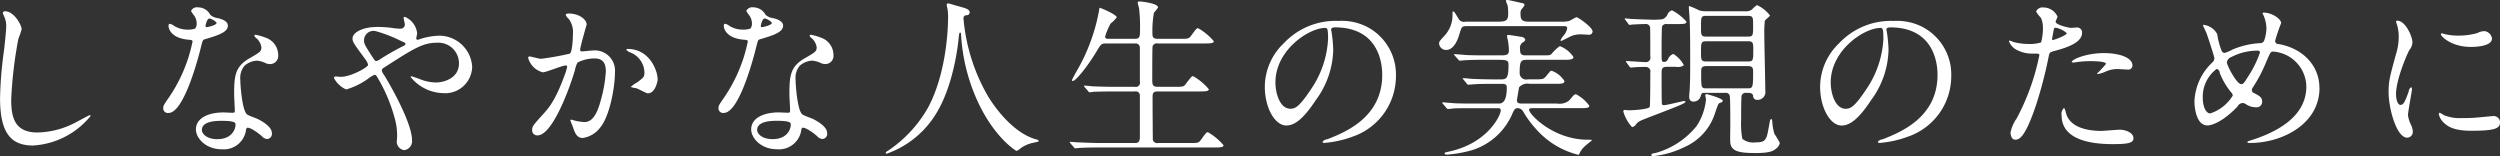 <svg xmlns="http://www.w3.org/2000/svg" width="320.906" height="20.031" viewBox="0 0 320.906 20.031">
  <rect x="0" y="0" width="320.906" height="20.031" fill="#333333" stroke="none"/>
<defs>
    <style>
      .cls-1 {
        fill: #fff;
        fill-rule: evenodd;
      }
    </style>
  </defs>
  <path id="txt" class="cls-1" d="M861.259,505.138a0.274,0.274,0,0,0-.308.22c0,0.022.22,0.528,0.242,0.594a2.77,2.77,0,0,1,.2,1.078c0,0.616-.2,2.42-0.286,3.146a50.193,50.193,0,0,0-.506,6.117c0,4.423,1.365,6.073,4.225,6.073a10.288,10.288,0,0,0,7.393-3.785,0.1,0.1,0,0,0-.11-0.11c-0.088,0-1.76.925-2.09,1.079a10.843,10.843,0,0,1-4.621,1.144c-2.948,0-3.366-1.981-3.366-4.2a52.893,52.893,0,0,1,.924-7.833,10.118,10.118,0,0,0,.418-1.232C863.372,506.92,862.4,505.138,861.259,505.138Zm24.376,2.222a2.741,2.741,0,0,1-.968.132,3.26,3.26,0,0,1-1.694-.462,1.317,1.317,0,0,0-.594-0.286c-0.132,0-.154.176-0.154,0.264,0,0.022,0,1.562,2.6,1.782,0.33,0.022.484,0.044,0.484,0.242a19.685,19.685,0,0,1-3.036,7.173c-0.66.946-.726,1.056-0.726,1.364a0.588,0.588,0,0,0,.682.616c2.024,0,3.917-7.437,4.181-8.537,0.2-.77.22-0.836,0.418-0.9,1.782-.528,3.014-0.924,3.014-1.76,0-.616-0.836-0.858-1.254-0.968a1.777,1.777,0,0,1-.99-0.418,1.79,1.79,0,0,0-1.584-.969,0.842,0.842,0,0,0-.9.463,4.366,4.366,0,0,0,.418.616,1.8,1.8,0,0,1,.309.968A1.037,1.037,0,0,1,885.635,507.36Zm1.387-.2a0.236,0.236,0,0,1-.044-0.132c0-.066.154-0.968,0.528-0.968a1.9,1.9,0,0,1,.9.55C888.408,506.942,887.088,507.228,887.022,507.162ZM892.3,520.1c0.308-.132,1.321.55,1.915,1.078a0.958,0.958,0,0,0,.682.352,0.655,0.655,0,0,0,.594-0.77c0-.814-1.276-1.518-1.738-1.76-0.2-.111-1.233-0.463-1.431-0.617-0.66-.462-0.88-3.872-0.88-4.422a2.48,2.48,0,0,1,.528-1.826,2.632,2.632,0,0,1,1.607-.661,3.316,3.316,0,0,1,1.188.352,1.521,1.521,0,0,0,.506.088,1.045,1.045,0,0,0,1.034-1.144,2.361,2.361,0,0,0-1.606-2.244,7.006,7.006,0,0,0-1.3-.374,0.132,0.132,0,0,0-.154.11,0.65,0.65,0,0,0,.286.352,1.932,1.932,0,0,1,.616,1.122c0,0.572-.154.638-1.519,1.43-1.848,1.057-1.98,2.223-1.98,4.643,0,0.308.088,1.782,0.088,2.112,0,0.22-.11.242-0.308,0.242-0.154,0-.968-0.044-1.144-0.044-1.98,0-3.543.748-3.543,2.179,0,1.1,1.233,2.552,3.323,2.552a2.879,2.879,0,0,0,3.1-2.4A0.44,0.44,0,0,1,892.3,520.1Zm-1.5-.572c0.132,0.352-.176,2.024-2.31,2.024-1.32,0-1.98-.66-1.98-1.188,0-1.166,1.98-1.166,2.486-1.166S890.7,519.2,890.806,519.528Zm12.869-6.029a0.217,0.217,0,0,0-.2.22,3.256,3.256,0,0,0,1.562,1.452,9.271,9.271,0,0,0,2.728-1.32,4.586,4.586,0,0,1,.924-0.572,0.446,0.446,0,0,1,.308.264,20.664,20.664,0,0,1,2.311,5.479,7.788,7.788,0,0,1,.242,2.64,1.1,1.1,0,0,0,.946,1.3,1.167,1.167,0,0,0,.99-1.32c0-1.936-2.31-6.271-3.63-8.4a1.026,1.026,0,0,1-.242-0.528c0-.154,0-0.176.66-0.594,3.476-2.223,4.62-2.949,6.447-2.949a2.646,2.646,0,0,1,2.794,2.662c0,1.849-1.848,2.443-2.992,2.443a5.863,5.863,0,0,1-2.157-.484c-0.132-.044-0.88-0.308-0.924-0.308a0.108,0.108,0,0,0-.132.088,5.546,5.546,0,0,0,4.093,2.068,3.469,3.469,0,0,0,3.806-3.41,4.24,4.24,0,0,0-4.224-3.961,8.861,8.861,0,0,0-2.135.33c-0.11.022-.55,0.2-0.66,0.2a0.171,0.171,0,0,1-.154-0.2c0-.11.11-0.528,0.11-0.638a2.577,2.577,0,0,0-1.584-2.112,0.15,0.15,0,0,0-.154.154c0,0.11.154,0.66,0.154,0.77a0.541,0.541,0,0,1-.616.594,5.7,5.7,0,0,1-.814-0.066,14.271,14.271,0,0,0-2.047-.154c-2.068,0-3.234.77-3.234,1.474,0,0.462.176,0.682,1.65,2.684a1.9,1.9,0,0,1,.352.705c0,0.308-2.222,1.54-3.476,1.54C904.093,513.543,903.763,513.5,903.675,513.5Zm5.236-5.787a16.8,16.8,0,0,1,3.059,1.188c0.616,0.264.682,0.308,0.682,0.4a0.411,0.411,0,0,1-.308.308,32.688,32.688,0,0,0-2.905,1.65,1.319,1.319,0,0,1-.528.264c-0.176,0-.2-0.066-0.594-0.66-0.9-1.408-.99-1.562-0.99-2A1.213,1.213,0,0,1,908.911,507.712Zm21.362,5.259c0.44,0,2.486-.88,2.97-0.88a0.153,0.153,0,0,1,.155.176,5.924,5.924,0,0,1-.309,1.034c-1.188,3.3-2.112,4.312-2.706,4.972-1.32,1.453-1.474,1.629-1.474,2.091a0.647,0.647,0,0,0,.7.7c1.782,0,3.917-5.413,4.8-8.4a3.025,3.025,0,0,1,.33-0.947,4.782,4.782,0,0,1,2.112-.528c0.638,0,1.518.11,1.518,1.651a17.491,17.491,0,0,1-.682,3.828c-0.638,2.377-1.452,2.685-2.09,2.685a6.972,6.972,0,0,1-1.122-.154,4.013,4.013,0,0,0-.55-0.154,0.1,0.1,0,0,0-.11.11c0,0.044.242,0.616,0.286,0.726,0.242,0.7.462,1.518,1.3,1.518a3.411,3.411,0,0,0,2.244-1.342c1.276-1.541,1.892-5.325,1.892-7.063a2.6,2.6,0,0,0-2.926-2.817c-0.176,0-1.188.11-1.3,0.11a0.2,0.2,0,0,1-.242-0.2c0-.418.836-3.212,0.836-3.256,0-.572-0.858-1.408-2.332-1.408-0.088,0-.353.022-0.353,0.176a1.368,1.368,0,0,0,.375.506,2.785,2.785,0,0,1,.55,1.87c0,0.11-.022,2.332-0.4,2.6a36.818,36.818,0,0,1-3.7.66c-0.242,0-1.386-.308-1.452-0.308a0.194,0.194,0,0,0-.2.176A2.624,2.624,0,0,0,930.273,512.971Zm14.742,0.9c0-1.122-1.034-3.9-3.85-3.9a0.122,0.122,0,0,0-.154.132,1.359,1.359,0,0,0,.528.33,2.83,2.83,0,0,1,1.782,2.531c0,0.594-.088.66-0.9,1.276a3.921,3.921,0,0,0-.858.616,3.812,3.812,0,0,0,.7.154c0.264,0.066,1.276.66,1.5,0.66C944.685,515.677,945.015,514.137,945.015,513.873Zm11.9-6.513a2.741,2.741,0,0,1-.968.132,3.26,3.26,0,0,1-1.694-.462,1.317,1.317,0,0,0-.594-0.286c-0.132,0-.154.176-0.154,0.264,0,0.022,0,1.562,2.6,1.782,0.33,0.022.484,0.044,0.484,0.242a19.685,19.685,0,0,1-3.036,7.173c-0.66.946-.726,1.056-0.726,1.364a0.588,0.588,0,0,0,.682.616c2.024,0,3.917-7.437,4.181-8.537,0.2-.77.22-0.836,0.418-0.9,1.782-.528,3.014-0.924,3.014-1.76,0-.616-0.836-0.858-1.254-0.968a1.777,1.777,0,0,1-.99-0.418,1.79,1.79,0,0,0-1.584-.969,0.842,0.842,0,0,0-.9.463,4.366,4.366,0,0,0,.418.616,1.789,1.789,0,0,1,.309.968A1.037,1.037,0,0,1,956.915,507.36Zm1.387-.2a0.236,0.236,0,0,1-.044-0.132c0-.066.154-0.968,0.528-0.968a1.9,1.9,0,0,1,.9.55C959.688,506.942,958.368,507.228,958.3,507.162Zm5.28,12.938c0.308-.132,1.321.55,1.915,1.078a0.958,0.958,0,0,0,.682.352,0.655,0.655,0,0,0,.594-0.77c0-.814-1.276-1.518-1.738-1.76-0.2-.111-1.233-0.463-1.431-0.617-0.66-.462-0.88-3.872-0.88-4.422a2.48,2.48,0,0,1,.528-1.826,2.632,2.632,0,0,1,1.607-.661,3.316,3.316,0,0,1,1.188.352,1.521,1.521,0,0,0,.506.088,1.045,1.045,0,0,0,1.034-1.144,2.361,2.361,0,0,0-1.606-2.244,7.006,7.006,0,0,0-1.3-.374,0.132,0.132,0,0,0-.154.11,0.65,0.65,0,0,0,.286.352,1.932,1.932,0,0,1,.616,1.122c0,0.572-.154.638-1.519,1.43-1.848,1.057-1.98,2.223-1.98,4.643,0,0.308.088,1.782,0.088,2.112,0,0.22-.11.242-0.308,0.242-0.154,0-.968-0.044-1.144-0.044-1.98,0-3.542.748-3.542,2.179,0,1.1,1.232,2.552,3.322,2.552a2.879,2.879,0,0,0,3.1-2.4A0.44,0.44,0,0,1,963.582,520.1Zm-1.5-.572c0.132,0.352-.176,2.024-2.31,2.024-1.32,0-1.98-.66-1.98-1.188,0-1.166,1.98-1.166,2.486-1.166S961.976,519.2,962.086,519.528Zm22.264-13.752a0.477,0.477,0,0,1,.352-0.132,0.367,0.367,0,0,0,.374-0.352c0-.4-0.44-0.529-1.5-0.815-0.2-.044-1.144-0.352-1.276-0.352a0.188,0.188,0,0,0-.176.176,3.115,3.115,0,0,0,.088.44,6.048,6.048,0,0,1,.088,1.343c0,0.242,0,6.535-2.509,11.309a16.311,16.311,0,0,1-5.214,5.655,0.545,0.545,0,0,0-.286.264,0.11,0.11,0,0,0,.132.11,12.162,12.162,0,0,0,6.4-5.237c2.178-3.586,2.75-8.713,2.816-9.417,0.088-.792.088-0.88,0.22-0.88,0.088,0,.088.022,0.11,0.264a23.765,23.765,0,0,0,2.112,8.515c2.135,4.665,4.929,6.4,5.017,6.4a1.9,1.9,0,0,0,.55-0.374,4.38,4.38,0,0,1,1.518-.66c0.7-.154.77-0.154,0.77-0.264a0.278,0.278,0,0,0-.22-0.154c-3.388-.88-5.874-4.907-6.249-5.5a23.933,23.933,0,0,1-3.19-10.077A0.423,0.423,0,0,1,984.35,505.776Zm18.66,2.9c-0.29,0-.55,0-0.55-0.286a8.552,8.552,0,0,1,.7-1.672,4.416,4.416,0,0,0,.79-0.792c0-.374-2.11-1.233-2.15-1.233s-0.09.044-.14,0.463a23.8,23.8,0,0,1-2.9,7.745c-0.2.352-.55,1.012-0.55,1.056a0.11,0.11,0,0,0,.11.132c0.352,0,1.851-1.8,3.061-3.829,0.55-.924.59-0.99,1.27-0.99h3.63a0.549,0.549,0,0,1,.64.572v4.313a0.547,0.547,0,0,1-.66.682h-2.44c-1.03,0-1.94-.022-3.02-0.066-0.15-.022-0.809-0.088-0.963-0.088-0.066,0-.088.022-0.088,0.066a0.377,0.377,0,0,0,.088.132l0.443,0.506a0.258,0.258,0,0,0,.19.154,3.949,3.949,0,0,0,.47-0.066c0.2,0,.83-0.044,2.77-0.044h2.57a0.522,0.522,0,0,1,.64.528v5.3c0,0.792-.33.792-0.72,0.792h-4.21c-1.03,0-1.93-.044-3.011-0.088-0.154,0-.836-0.066-0.968-0.066-0.066,0-.088,0-0.088.044a0.208,0.208,0,0,0,.088.154l0.44,0.506a0.236,0.236,0,0,0,.176.132c0.088,0,.4-0.044.484-0.044,0.2-.022.836-0.066,2.769-0.066h14.61c0.66,0,1.17,0,1.17-.286a7.462,7.462,0,0,0-2-1.672c-0.2,0-.27.11-0.93,1.012-0.28.374-.39,0.374-1.41,0.374h-4.02a0.6,0.6,0,0,1-.71-0.374c-0.02-.11-0.04-4.841-0.04-5.5,0-.528.07-0.748,0.7-0.748h5.33c0.68,0,1.19,0,1.19-.286a7.357,7.357,0,0,0-2.01-1.672c-0.19,0-.26.088-0.94,0.99-0.27.374-.38,0.374-1.41,0.374h-2.18c-0.68,0-.72-0.264-0.72-0.946,0-.638,0-4.071.04-4.247a0.564,0.564,0,0,1,.66-0.374h6.03c0.66,0,1.17,0,1.17-.286a7.509,7.509,0,0,0-2.01-1.672c-0.2,0-.26.088-0.92,0.99-0.29.374-.4,0.374-1.41,0.374h-2.84c-0.68,0-.7-0.264-0.7-0.836a12.653,12.653,0,0,1,.2-2.53,3.891,3.891,0,0,0,.52-0.661c0-.55-2.22-0.77-2.37-0.77s-0.24.044-.24,0.154,0.15,0.594.17,0.7a18.641,18.641,0,0,1,.13,2.575c0,1.1,0,1.364-.68,1.364h-3.25Zm28.93-1.474c6,0,6.09,5.237,6.09,6.1,0,5.478-4.77,7.371-7.06,8.273a0.861,0.861,0,0,0-.6.308,0.185,0.185,0,0,0,.22.154,13.552,13.552,0,0,0,3.66-.814,8.207,8.207,0,0,0,5.54-7.745,6.891,6.891,0,0,0-3.83-6.4,7.144,7.144,0,0,0-3.54-.7,9.108,9.108,0,0,0-7.02,2.86,7.747,7.747,0,0,0-2.44,5.611c0,2.684,1.3,4.951,2.75,4.951,0.88,0,2-.528,3.76-3.213a11.269,11.269,0,0,0,2.27-6.447,16.57,16.57,0,0,0-.22-2.376c0-.088-0.05-0.176-0.05-0.242C1031.47,507.382,1031.5,507.206,1031.94,507.206Zm-1.24.066c0.29,0,.38.11,0.38,1.43a12.555,12.555,0,0,1-2.16,6.4c-1.52,2.288-2.04,2.552-2.68,2.552-1.34,0-1.92-1.958-1.92-3.388C1024.32,510.11,1028.61,507.272,1030.7,507.272Zm22.62,4.114c0.92,0,.92.264,0.92,0.7,0,1.5-.19,1.8-0.92,1.8h-0.9c-1.1,0-2.42-.044-2.88-0.066-0.16-.022-0.93-0.088-1.11-0.088a0.077,0.077,0,0,0-.08.044,0.428,0.428,0,0,0,.11.132l0.46,0.572a0.188,0.188,0,0,0,.18.088c0.13,0,.74-0.066.9-0.066,0.81-.044,1.67-0.044,2.31-0.044h1.03c0.53,0,.68.11,0.68,0.44,0,1.5-.35,2.09-1.01,2.09h-3.21c-0.59,0-1.87,0-2.58-.044-0.22-.022-1.32-0.11-1.4-0.11a0.076,0.076,0,0,0-.09.066,0.321,0.321,0,0,0,.04.066l0.53,0.616a0.244,0.244,0,0,0,.18.11c0.13,0,.74-0.088.9-0.088,0.72-.022,1.8-0.022,2.31-0.022h3.21a0.294,0.294,0,0,1,.35.264c0,0.66-1.67,4.225-6.62,5.3-0.57.132-.59,0.132-0.59,0.242,0,0.154.22,0.154,0.35,0.154a16.091,16.091,0,0,0,3.1-.55,8.33,8.33,0,0,0,5.13-4.445c0.37-.836.44-0.968,0.83-0.968a0.835,0.835,0,0,1,.69.462,12.686,12.686,0,0,0,1.6,2.179,10.566,10.566,0,0,0,5.46,3.344c0.09,0,.11-0.066.18-0.22a2.536,2.536,0,0,1,.59-0.814c0.13-.132.97-0.814,0.97-0.814,0-.088-0.09-0.088-0.55-0.088-4.4,0-7.51-3.257-7.51-3.851,0-.2.38-0.2,0.4-0.2h6.16c0.73,0,1.17,0,1.17-.308a4.889,4.889,0,0,0-1.7-1.474c-0.22,0-.28.088-0.9,0.814a2.012,2.012,0,0,1-1.58.374h-4.58c-0.33,0-.53-0.088-0.53-0.44,0-.044.27-1.606,0.27-1.628a1.416,1.416,0,0,1,1.34-.462h3.3c0.79,0,1.19,0,1.19-.352a3.228,3.228,0,0,0-1.63-1.32,0.37,0.37,0,0,0-.18.044c-0.06.066-.48,0.572-0.57,0.682-0.33.374-.44,0.374-1.5,0.374h-0.83a0.837,0.837,0,0,1-1.04-.748c0-1.739.16-1.761,1.17-1.761h4.55c0.58,0,1.19,0,1.19-.352a3.667,3.667,0,0,0-1.76-1.408,5.969,5.969,0,0,0-1.08,1.034c-0.17.154-.28,0.154-1.18,0.154h-2.14c-0.57,0-.7-0.2-0.7-0.792a0.864,0.864,0,0,1,.33-0.858,0.622,0.622,0,0,0,.35-0.352,0.59,0.59,0,0,0-.59-0.374c-0.55-.11-1.5-0.242-1.61-0.242a0.144,0.144,0,0,0-.15.176,2.02,2.02,0,0,0,.08.374,7.842,7.842,0,0,1,.16,1.452c0,0.352-.09.616-0.88,0.616h-2.09c-0.6,0-1.87,0-2.58-.044-0.22-.022-1.32-0.11-1.41-0.11a0.077,0.077,0,0,0-.08.044,0.174,0.174,0,0,0,.04.088l0.53,0.594a0.192,0.192,0,0,0,.17.11c0.14,0,.75-0.066.91-0.066,0.72-.044,1.8-0.044,2.31-0.044h2.11Zm7.85-4.334c0.44,0,.6,0,0.6.286a1.948,1.948,0,0,1-.46.924,2.466,2.466,0,0,0-.4.616c0,0.066.07,0.066,0.11,0.066,0.07,0,.77-0.374.88-0.418a3.093,3.093,0,0,1,1.7-.418c0.13,0,.77.044,0.92,0.044a0.435,0.435,0,0,0,.51-0.418c0-.55-1.87-1.826-2.05-1.826-0.13,0-.82.44-0.97,0.484a4.2,4.2,0,0,1-1.06.088h-4.11c-0.92,0-1.06-.308-1.06-1.056a0.861,0.861,0,0,1,.14-0.551,2.473,2.473,0,0,0,.39-0.528,0.388,0.388,0,0,0-.39-0.264c-0.2-.044-1.72-0.4-1.85-0.4a0.139,0.139,0,0,0-.16.132c0,0.088.2,0.506,0.22,0.594a6.7,6.7,0,0,1,.07,1.013c0,0.88-.26,1.056-1.25,1.056h-4.23a0.792,0.792,0,0,1-.92-0.418c-0.49-.814-0.55-0.9-0.66-0.9-0.07,0-.09.044-0.09,0.418a3.845,3.845,0,0,1-.95,2.618c-0.68.748-.77,0.814-0.77,1.1a0.893,0.893,0,0,0,.9.814c0.2,0,1.13,0,1.72-2.068,0.29-.946.29-0.99,1.04-0.99h12.18Zm18.55-1.914a3.263,3.263,0,0,1-1.01-.111,10.425,10.425,0,0,0-1.26-.55c-0.06,0-.06.088-0.06,0.154,0,0.242.09,1.211,0.09,1.409,0.08,1.474.08,3.19,0.08,5.9,0,2-.02,2.443-0.06,3.147,0,0.066-.07.924-0.07,0.968,0,0.572.27,0.682,0.55,0.682a0.932,0.932,0,0,0,.9-0.616c0.11-.352.14-0.506,0.47-0.506h2.7a0.5,0.5,0,0,1,.6.484c0.06,0.4.06,3.081,0.06,3.7,0,0.352-.04,1.914,0,2.222,0.13,1.122,1.19,1.32,3.24,1.32,1.76,0,2.26-.242,2.62-0.55a1.3,1.3,0,0,0,.5-0.748,11.991,11.991,0,0,0-.7-1.166,7.05,7.05,0,0,1-.27-1.54c-0.02-.264-0.04-0.352-0.13-0.352-0.13,0-.15.11-0.26,0.7-0.35,2-.4,2.288-1.79,2.288a2.2,2.2,0,0,1-1.67-.462,10.89,10.89,0,0,1-.15-2.354c0-.529,0-2.9.06-3.191a0.559,0.559,0,0,1,.62-0.352c0.44,0,.77,0,0.86.374a0.493,0.493,0,0,0,.53.528,1.01,1.01,0,0,0,1.03-1.21c0-1.166-.13-6.4-0.13-7.459a13.4,13.4,0,0,1,.07-1.474c0.06-.154.66-0.572,0.66-0.7a4.466,4.466,0,0,0-1.66-1.321,3.356,3.356,0,0,0-.66.572,1.267,1.267,0,0,1-.83.221h-4.93Zm5.24,3.85c0.7,0,.7.264,0.7,1.1,0,1.32,0,1.5-.7,1.5h-5.33c-0.68,0-.68-0.242-0.68-1.166,0-1.232,0-1.43.68-1.43h5.33Zm-5.33-.594c-0.68,0-.68-0.2-0.68-1.232,0-1.276,0-1.43.68-1.43h5.33c0.68,0,.68.2,0.68,1.21,0,1.3,0,1.452-.68,1.452h-5.33Zm0.05,6.645c-0.71,0-.71-0.044-0.71-2.112,0-.418,0-0.748.68-0.748h5.31c0.68,0,.68.308,0.68,0.836,0,1.936-.05,2.024-0.73,2.024h-5.23Zm-9.91-2.794a0.278,0.278,0,0,0,.18.132c0.07,0,.35-0.044.44-0.044,0.46-.044,1.39-0.044,1.47-0.044a0.577,0.577,0,0,1,.58.726c0,0.418,0,4.246-.07,4.4-0.15.33-2.27,0.44-2.66,0.44-0.09,0-.46-0.044-0.55-0.044a0.172,0.172,0,0,0-.18.2,4.908,4.908,0,0,0,1.12,2,0.77,0.77,0,0,0,.49-0.33c0.31-.4.44-0.44,1.67-0.925,3.85-1.474,4.69-1.8,4.69-2,0-.088-0.09-0.088-0.16-0.088-0.22,0-2.2.528-2.61,0.528a0.223,0.223,0,0,1-.25-0.176c-0.04-.176-0.04-3.432-0.04-3.828,0-.594,0-0.924.7-0.924h1.13a1.315,1.315,0,0,0,1.03-.2,3.772,3.772,0,0,0-1.36-1.453,1.264,1.264,0,0,0-.69.7,0.52,0.52,0,0,1-.48.33c-0.33,0-.33-0.11-0.33-1.188,0-.748,0-3.234.07-3.388a0.6,0.6,0,0,1,.63-0.286h1.43c0.66,0,1.06,0,1.06-.308a6.458,6.458,0,0,0-1.85-1.453,0.89,0.89,0,0,0-.55.463,1.173,1.173,0,0,1-.68.682,10.285,10.285,0,0,1-1.72.044c-0.35,0-2.04-.066-2.33-0.088-0.11,0-.62-0.066-0.73-0.066a0.051,0.051,0,0,0-.06.044,0.214,0.214,0,0,0,.09.154l0.37,0.506a0.241,0.241,0,0,0,.18.132,1.236,1.236,0,0,0,.28-0.044c0.38-.022,1.3-0.066,1.7-0.066a0.541,0.541,0,0,1,.64.572c0.02,0.44.02,2.97,0.02,3.586a0.579,0.579,0,0,1-.66.726c-0.33,0-2.03-.132-2.4-0.132-0.05,0-.07.022-0.07,0.044a0.207,0.207,0,0,0,.09.154Zm10.06,3.564c-0.11-.044-0.33-0.066-0.33.132,0,0.066.09,0.418,0.09,0.506a7.435,7.435,0,0,1-1.21,3.433,10.3,10.3,0,0,1-5.35,3.476,0.57,0.57,0,0,0-.48.2,0.244,0.244,0,0,0,.28.176,11.659,11.659,0,0,0,4.01-1.166,7.066,7.066,0,0,0,3.89-4.291c0.44-1.3.46-1.32,0.73-1.408a0.284,0.284,0,0,0,.28-0.242C1081.74,516.359,1080.12,515.875,1079.83,515.809Zm23.39-8.6c6,0,6.09,5.237,6.09,6.1,0,5.478-4.77,7.371-7.06,8.273a0.861,0.861,0,0,0-.6.308,0.185,0.185,0,0,0,.22.154,13.552,13.552,0,0,0,3.66-.814,8.207,8.207,0,0,0,5.54-7.745,6.891,6.891,0,0,0-3.83-6.4,7.144,7.144,0,0,0-3.54-.7,9.108,9.108,0,0,0-7.02,2.86,7.747,7.747,0,0,0-2.44,5.611c0,2.684,1.3,4.951,2.75,4.951,0.88,0,2-.528,3.76-3.213a11.269,11.269,0,0,0,2.27-6.447,16.57,16.57,0,0,0-.22-2.376c0-.088-0.05-0.176-0.05-0.242C1102.75,507.382,1102.78,507.206,1103.22,507.206Zm-1.24.066c0.29,0,.38.11,0.38,1.43a12.555,12.555,0,0,1-2.16,6.4c-1.52,2.288-2.04,2.552-2.68,2.552-1.34,0-1.92-1.958-1.92-3.388C1095.6,510.11,1099.89,507.272,1101.98,507.272Zm16.7,13.378c0,0.242.07,0.968,0.59,0.968,0.42,0,1.22,0,2.73-4.577a55.535,55.535,0,0,0,1.61-6.249c0.09-.4.18-0.418,0.92-0.616,1.46-.4,3.33-1.034,3.33-2.266a0.631,0.631,0,0,0-.73-0.682c-0.11,0-.59.044-0.68,0.044-0.22,0-1.98-.374-1.98-0.792,0-.11.24-0.55,0.24-0.66a1.985,1.985,0,0,0-1.76-1.167,0.934,0.934,0,0,0-.99.507,3.57,3.57,0,0,0,.62.814,3.075,3.075,0,0,1,.26,1.364,6.582,6.582,0,0,1-.24,1.8,4.816,4.816,0,0,1-1.56.2,8.075,8.075,0,0,1-1.96-.242,4.868,4.868,0,0,0-.51-0.2,0.1,0.1,0,0,0-.09.088,2.113,2.113,0,0,0,1.15,1.188,4.2,4.2,0,0,0,1.96.4c0.7,0,.79,0,0.79.22a29.611,29.611,0,0,1-2.91,8.1A4.776,4.776,0,0,0,1118.68,520.65Zm5.35-12.1c0.11-.528.11-0.594,0.2-1.034,0.04-.22.11-0.264,0.24-0.264a2.84,2.84,0,0,1,1.43.7c0,0.286-1.67.88-1.78,0.88C1123.98,508.834,1124.01,508.7,1124.03,508.548Zm2.51,3.124a0.3,0.3,0,0,0,.19.044c0.09,0,.6-0.066.73-0.088a13,13,0,0,1,1.58-.088c0.33,0,1.9.022,1.9,0.352a15.608,15.608,0,0,1-1.15,1.233c0,0.066.07,0.066,0.11,0.066a3.78,3.78,0,0,0,.93-0.286,3.676,3.676,0,0,1,1.62-.352c0.18,0,1.04.066,1.24,0.066a0.532,0.532,0,0,0,.64-0.528c0-.969-1.59-1.585-3.68-1.585C1128.3,510.506,1126.38,511.386,1126.54,511.672Zm-0.99,5.875a1.026,1.026,0,0,0-.31.968c0,2.773,2.97,3.675,6.53,3.675,1.87,0,2.69-.11,2.69-0.748,0-.726-1.02-1.1-1.76-1.1-0.36,0-2.03.154-2.4,0.154-1.67,0-4.05-.418-4.51-2.333A1.835,1.835,0,0,0,1125.55,517.547Zm32.78-2.574c0-2.9-2.18-5.1-5.26-5.633a0.388,0.388,0,0,1-.42-0.418,20.617,20.617,0,0,1,.77-2.266c0-.528-1.19-1.342-2.18-1.342a0.249,0.249,0,0,0-.22.066,0.26,0.26,0,0,0,.05.11,4.35,4.35,0,0,1,.46,1.826,5.091,5.091,0,0,1-.31,1.628,0.563,0.563,0,0,1-.55.286,10.619,10.619,0,0,0-3.43.792,6.52,6.52,0,0,1-1.06.462,0.444,0.444,0,0,1-.39-0.242,9.428,9.428,0,0,1-.58-2.178,2.3,2.3,0,0,0-1.78-1.188c-0.04,0-.04.044-0.04,0.066,0,0.066.39,0.858,0.46,1.034,0.11,0.308.99,2.948,0.99,3.146a0.7,0.7,0,0,1-.24.572,7.248,7.248,0,0,0-2.31,4.973c0,0.88.24,3.125,1.67,3.125,0.62,0,2.07-.55,3.85-2.421a0.844,0.844,0,0,1,.66-0.462,0.918,0.918,0,0,1,.46.176,2.2,2.2,0,0,0,1.23.374,0.706,0.706,0,0,0,.82-0.7c0-.528-0.24-0.7-0.99-1.1a0.425,0.425,0,0,1-.33-0.418,0.557,0.557,0,0,1,.11-0.308,18.777,18.777,0,0,0,1.67-3.147c0.57-1.342.62-1.474,0.95-1.474a4.572,4.572,0,0,1,4.26,4.489c0,3.982-4.02,5.9-6.93,6.843-0.57.176-.63,0.22-0.63,0.286,0,0.11.04,0.11,0.41,0.11C1153.42,522.036,1158.33,519.682,1158.33,514.973Zm-7.64-4.511a14.03,14.03,0,0,1-1.63,3.235c-0.46.748-.55,0.792-0.77,0.792-0.59,0-1.84-2.42-1.84-2.8a0.852,0.852,0,0,1,.59-0.682,7.176,7.176,0,0,1,3.34-.814A0.257,0.257,0,0,1,1150.69,510.462Zm-3.5,5.523a5.282,5.282,0,0,1-2.88,2.266c-0.5,0-.95-0.792-0.95-1.98a4.437,4.437,0,0,1,1.79-3.74,0.587,0.587,0,0,1,.39.528,9.1,9.1,0,0,0,1.5,2.53A0.5,0.5,0,0,1,1147.19,515.985Zm20.97-.154c0-1.98,1.45-5.215,1.69-5.677a1.734,1.734,0,0,0,.42-1.012c0-.792-0.92-2.794-1.93-2.794a0.161,0.161,0,0,0-.18.11,3.05,3.05,0,0,0,.13.4,5.319,5.319,0,0,1,.22,1.562,7.545,7.545,0,0,1-.37,2.288c-0.75,2.751-.93,3.389-0.93,4.8,0,2.112,1.02,5.853,2.38,5.853a0.743,0.743,0,0,0,.73-0.748,2.294,2.294,0,0,0-.27-0.968,4.068,4.068,0,0,1-.35-1.145c0-.528.51-3.1,0.51-3.344,0-.044,0-0.264-0.11-0.264a0.715,0.715,0,0,0-.31.55c-0.49,1.364-.68,1.716-1.06,1.716C1168.38,517.151,1168.16,516.491,1168.16,515.831Zm11.4-8.141a1.9,1.9,0,0,0-.95.242,8.886,8.886,0,0,1-2.42.33,7.555,7.555,0,0,1-1.5-.132c-0.28-.066-0.55-0.154-0.61-0.154-0.13,0-.16.066-0.16,0.11,0,0.286,1.37,1.628,3.85,1.628,0.27,0,2.71,0,2.71-1.078A1.1,1.1,0,0,0,1179.56,507.69Zm0.94,10.913c-0.09,0-1.63.154-1.93,0.176a18.471,18.471,0,0,1-1.92.066,5.412,5.412,0,0,1-2.35-.374,3.3,3.3,0,0,0-.53-0.308c-0.11,0-.11.176-0.11,0.22a2.2,2.2,0,0,0,.68,1.1c0.46,0.44,1.28.99,3.43,0.99,3.08,0,3.75-.264,3.75-1.122A0.836,0.836,0,0,0,1180.5,518.6Z" transform="translate(-860.594 -503.688)"/>
</svg>
